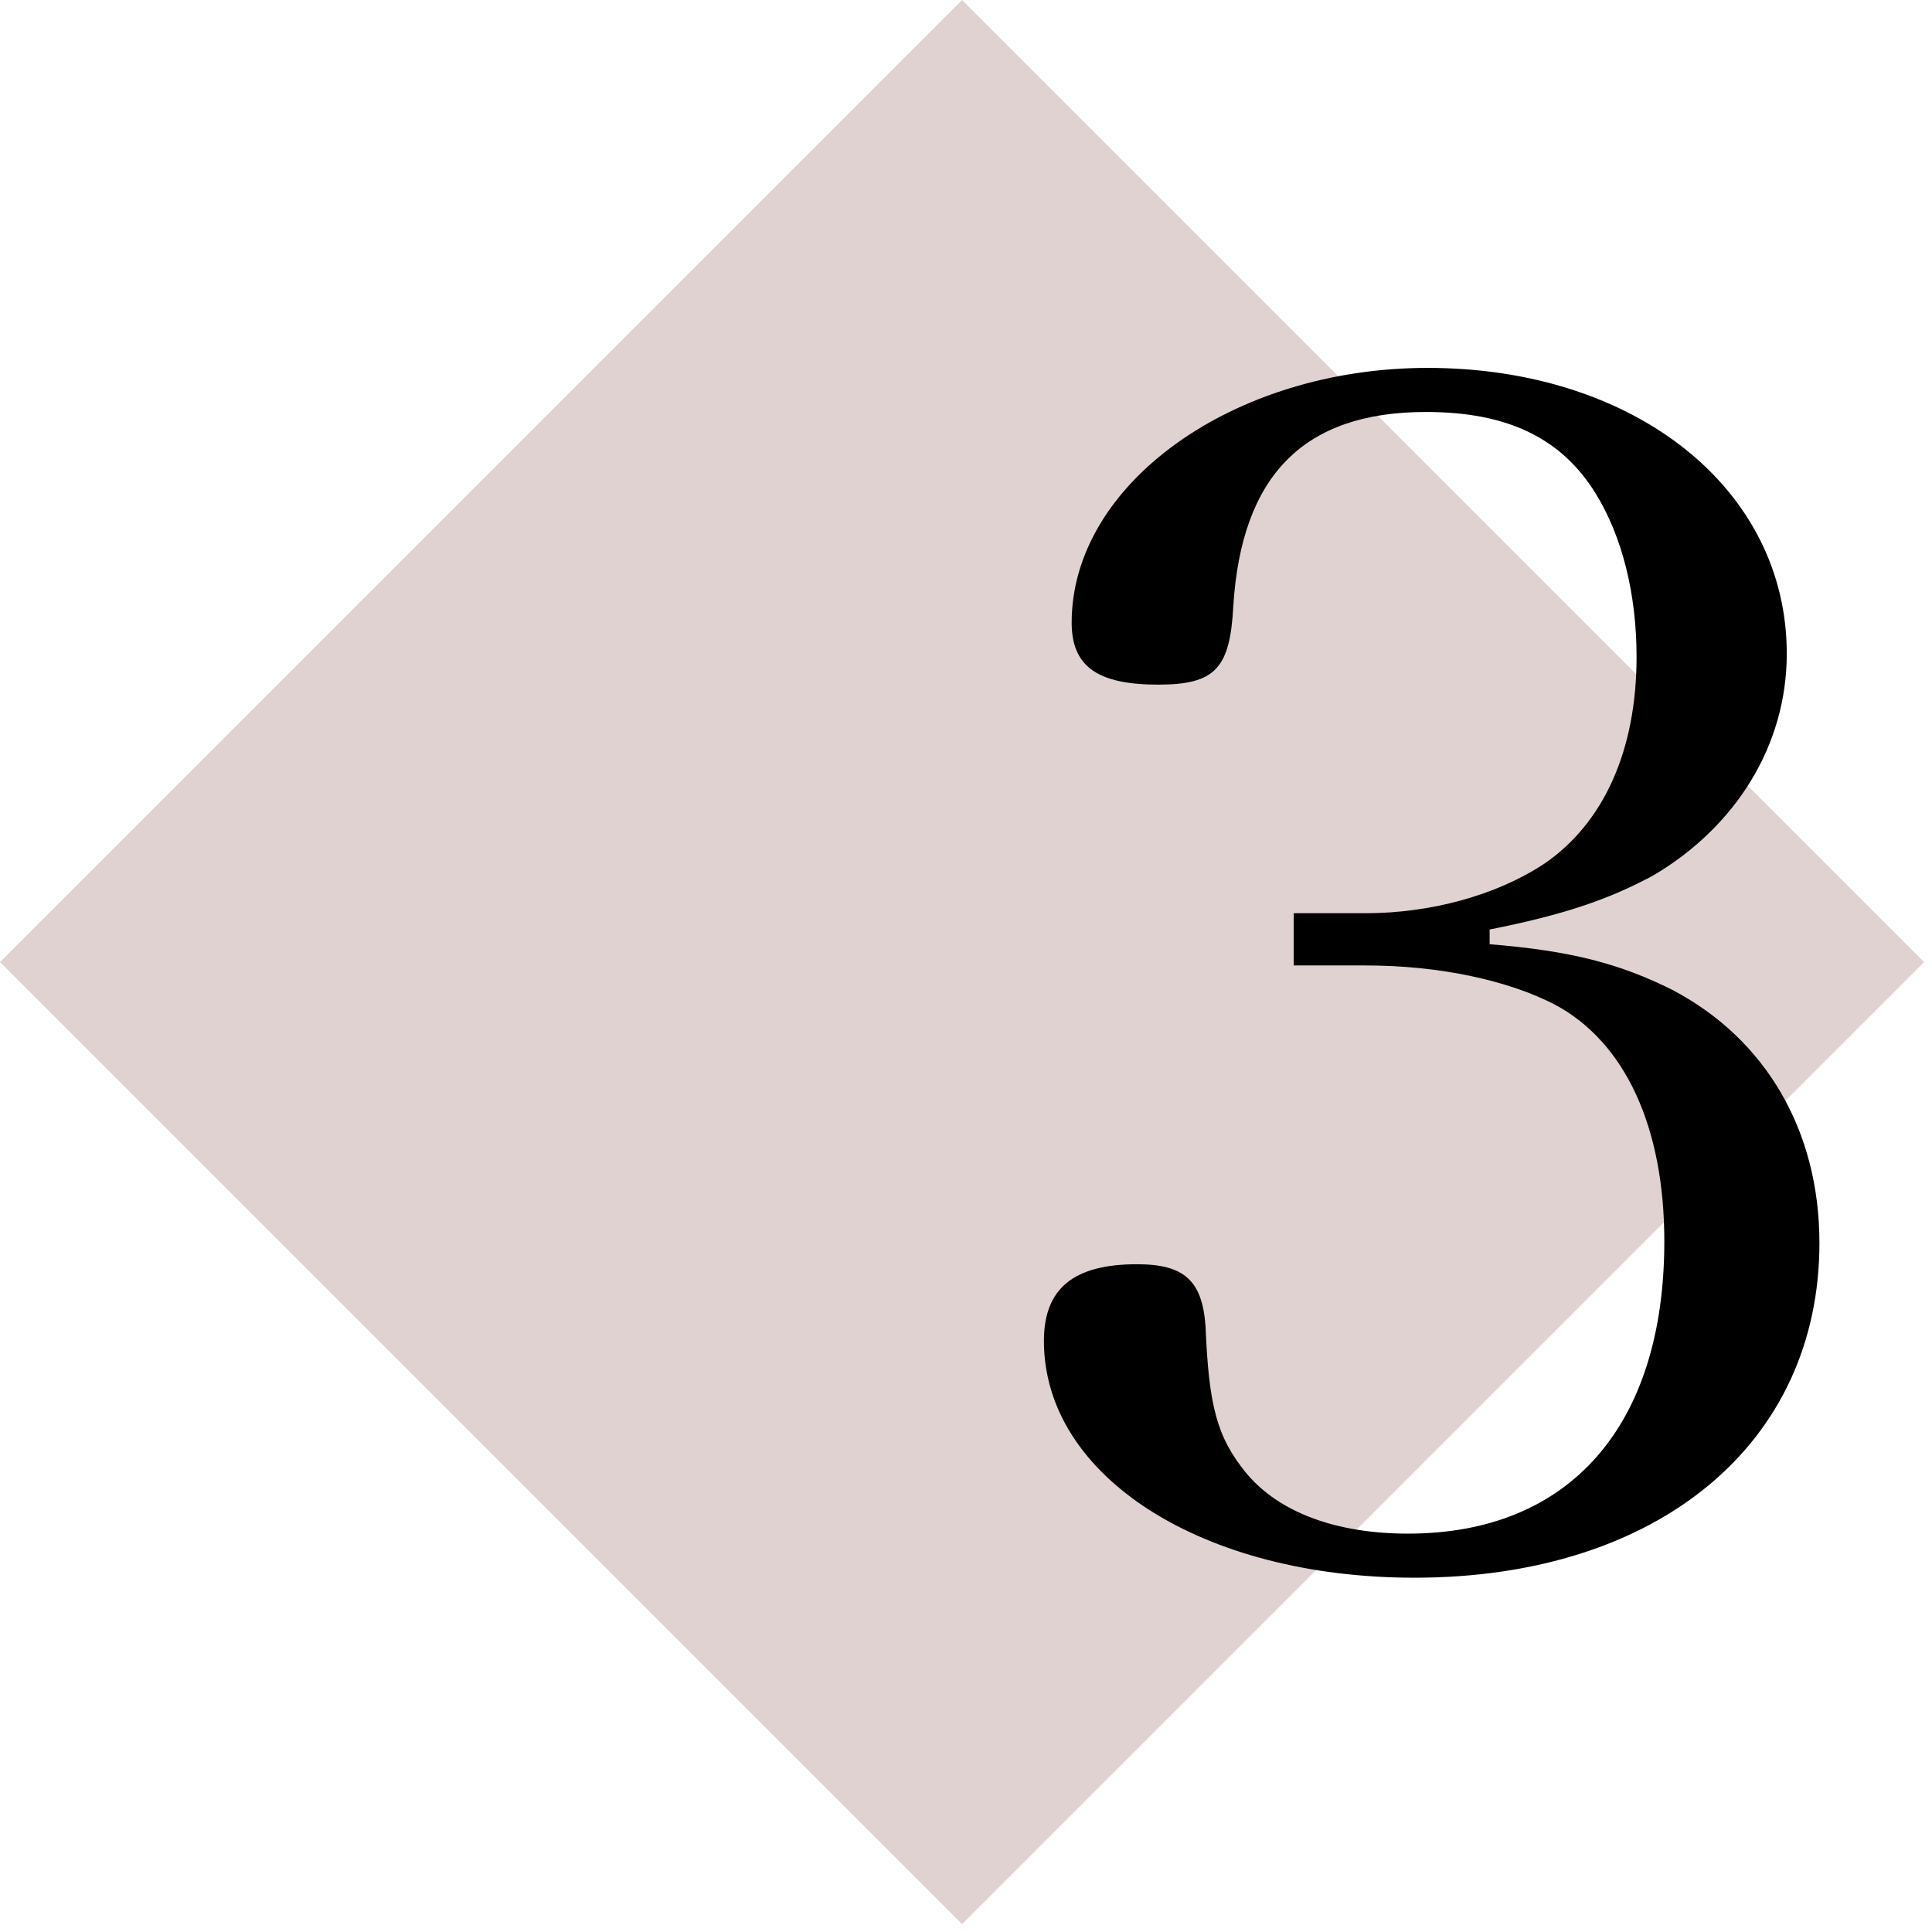 <?xml version="1.0" encoding="UTF-8"?> <svg xmlns="http://www.w3.org/2000/svg" width="71" height="71" viewBox="0 0 71 71" fill="none"> <rect y="35.355" width="50" height="50" transform="rotate(-45 0 35.355)" fill="#E0D2D0"></rect> <path d="M54.743 34.16C57.443 33.62 59.063 33.08 60.743 32.18C63.803 30.38 65.663 27.38 65.663 24.02C65.663 17.96 60.083 13.52 52.463 13.52C45.323 13.52 39.383 17.78 39.383 22.88C39.383 24.5 40.343 25.16 42.563 25.16C44.663 25.16 45.203 24.56 45.323 22.28C45.623 17.48 47.903 15.14 52.403 15.14C55.403 15.14 57.383 16.1 58.643 18.14C59.603 19.7 60.143 21.8 60.143 24.14C60.143 27.56 58.943 30.26 56.723 31.76C54.983 32.9 52.583 33.56 50.183 33.56H47.543V35.48H50.183C52.883 35.48 55.403 36.02 57.143 36.92C59.723 38.3 61.163 41.42 61.163 45.62C61.163 52.4 57.683 56.36 51.743 56.36C49.103 56.36 47.003 55.58 45.803 54.14C44.723 52.82 44.423 51.68 44.303 48.74C44.183 47.06 43.523 46.46 41.783 46.46C39.443 46.46 38.363 47.36 38.363 49.28C38.363 54.26 44.183 57.98 51.983 57.98C60.923 57.98 66.863 53.06 66.863 45.68C66.863 41.54 64.883 38.18 61.463 36.38C59.543 35.42 57.743 34.94 54.743 34.7V34.16Z" fill="black"></path> </svg> 
